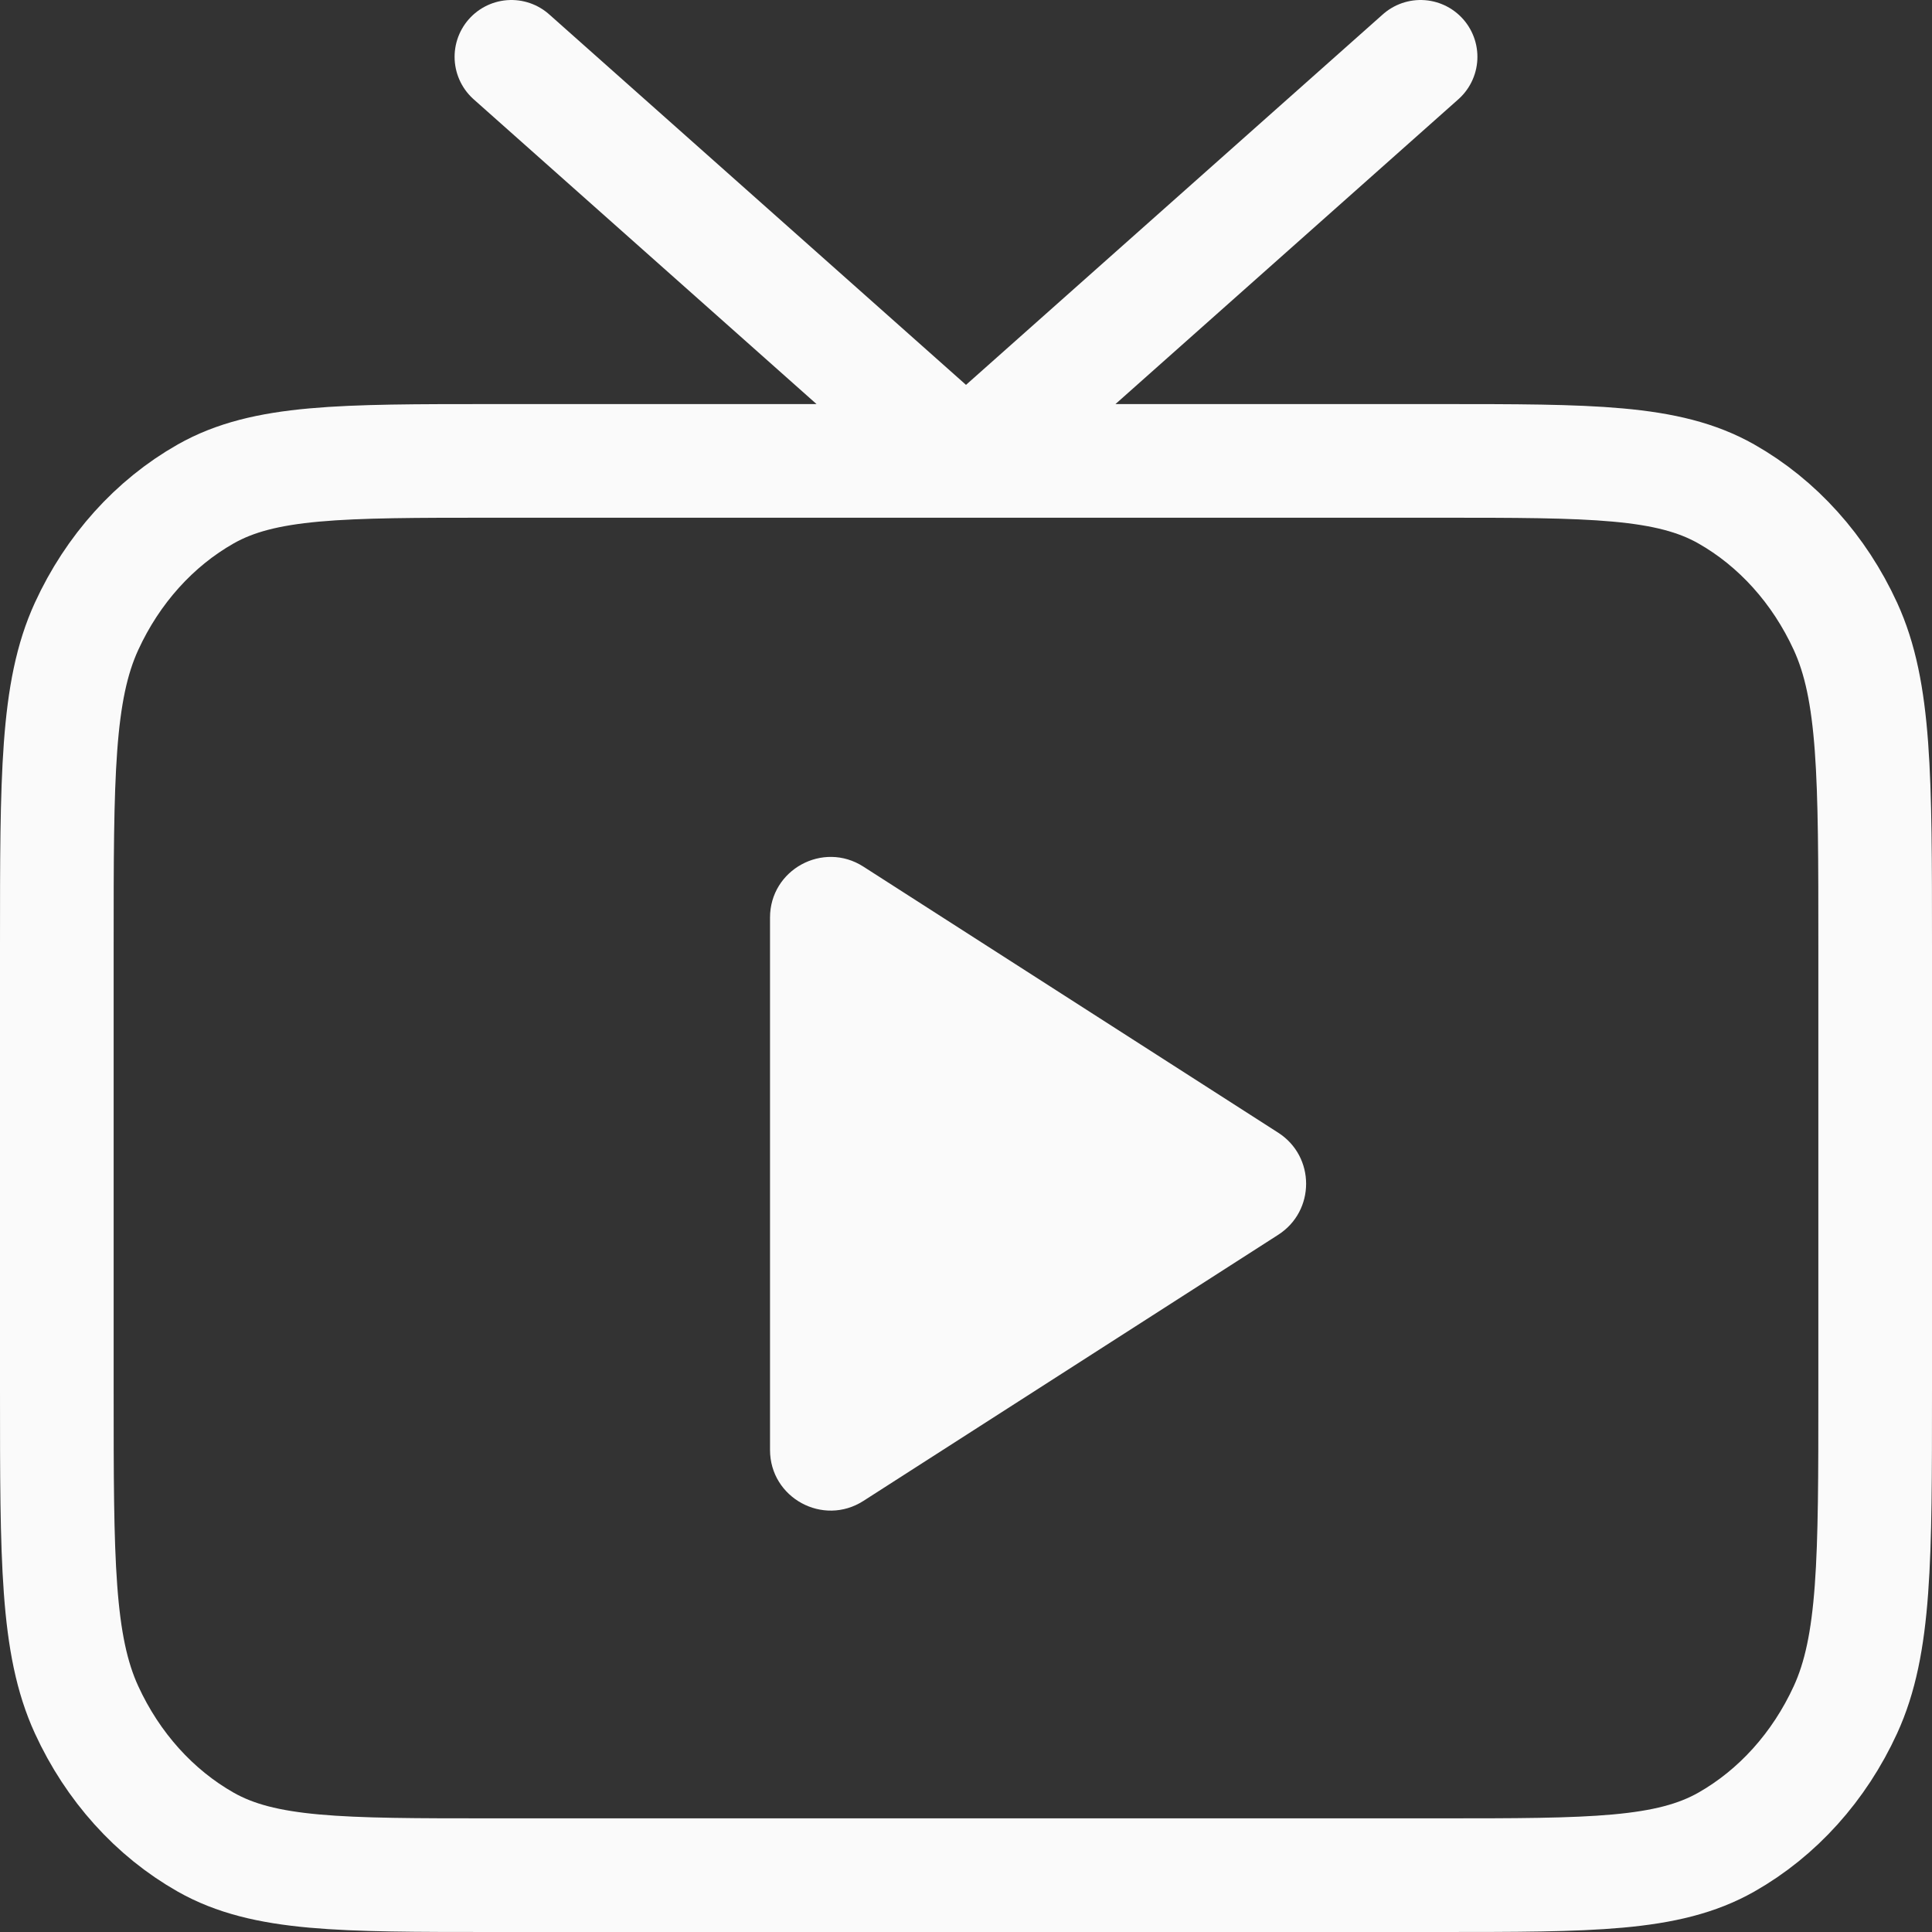 <svg width="34" height="34" viewBox="0 0 34 34" fill="none" xmlns="http://www.w3.org/2000/svg">
<rect x="0" y="0" width="34" height="34" fill="#333333" stroke="none"/>
<path d="M25 1L17 8.111L9 1M8.68 33H25.32C28.008 33 29.352 33 30.379 32.419C31.282 31.907 32.017 31.091 32.477 30.088C33 28.947 33 27.454 33 24.467V16.644C33 13.658 33 12.164 32.477 11.023C32.017 10.02 31.282 9.204 30.379 8.692C29.352 8.111 28.008 8.111 25.32 8.111H8.68C5.992 8.111 4.648 8.111 3.621 8.692C2.718 9.204 1.983 10.02 1.523 11.023C1 12.164 1 13.658 1 16.644V24.467C1 27.454 1 28.947 1.523 30.088C1.983 31.091 2.718 31.907 3.621 32.419C4.648 33 5.992 33 8.68 33Z" stroke="#FAFAFA" stroke-width="2" stroke-linecap="round" stroke-linejoin="round"/>
<path d="M22.495 19.934C23.149 20.354 23.149 21.31 22.495 21.73L15.194 26.414C14.484 26.869 13.551 26.36 13.551 25.516L13.551 16.148C13.551 15.305 14.484 14.795 15.194 15.251L22.495 19.934Z" fill="#FAFAFA"/>
</svg>
